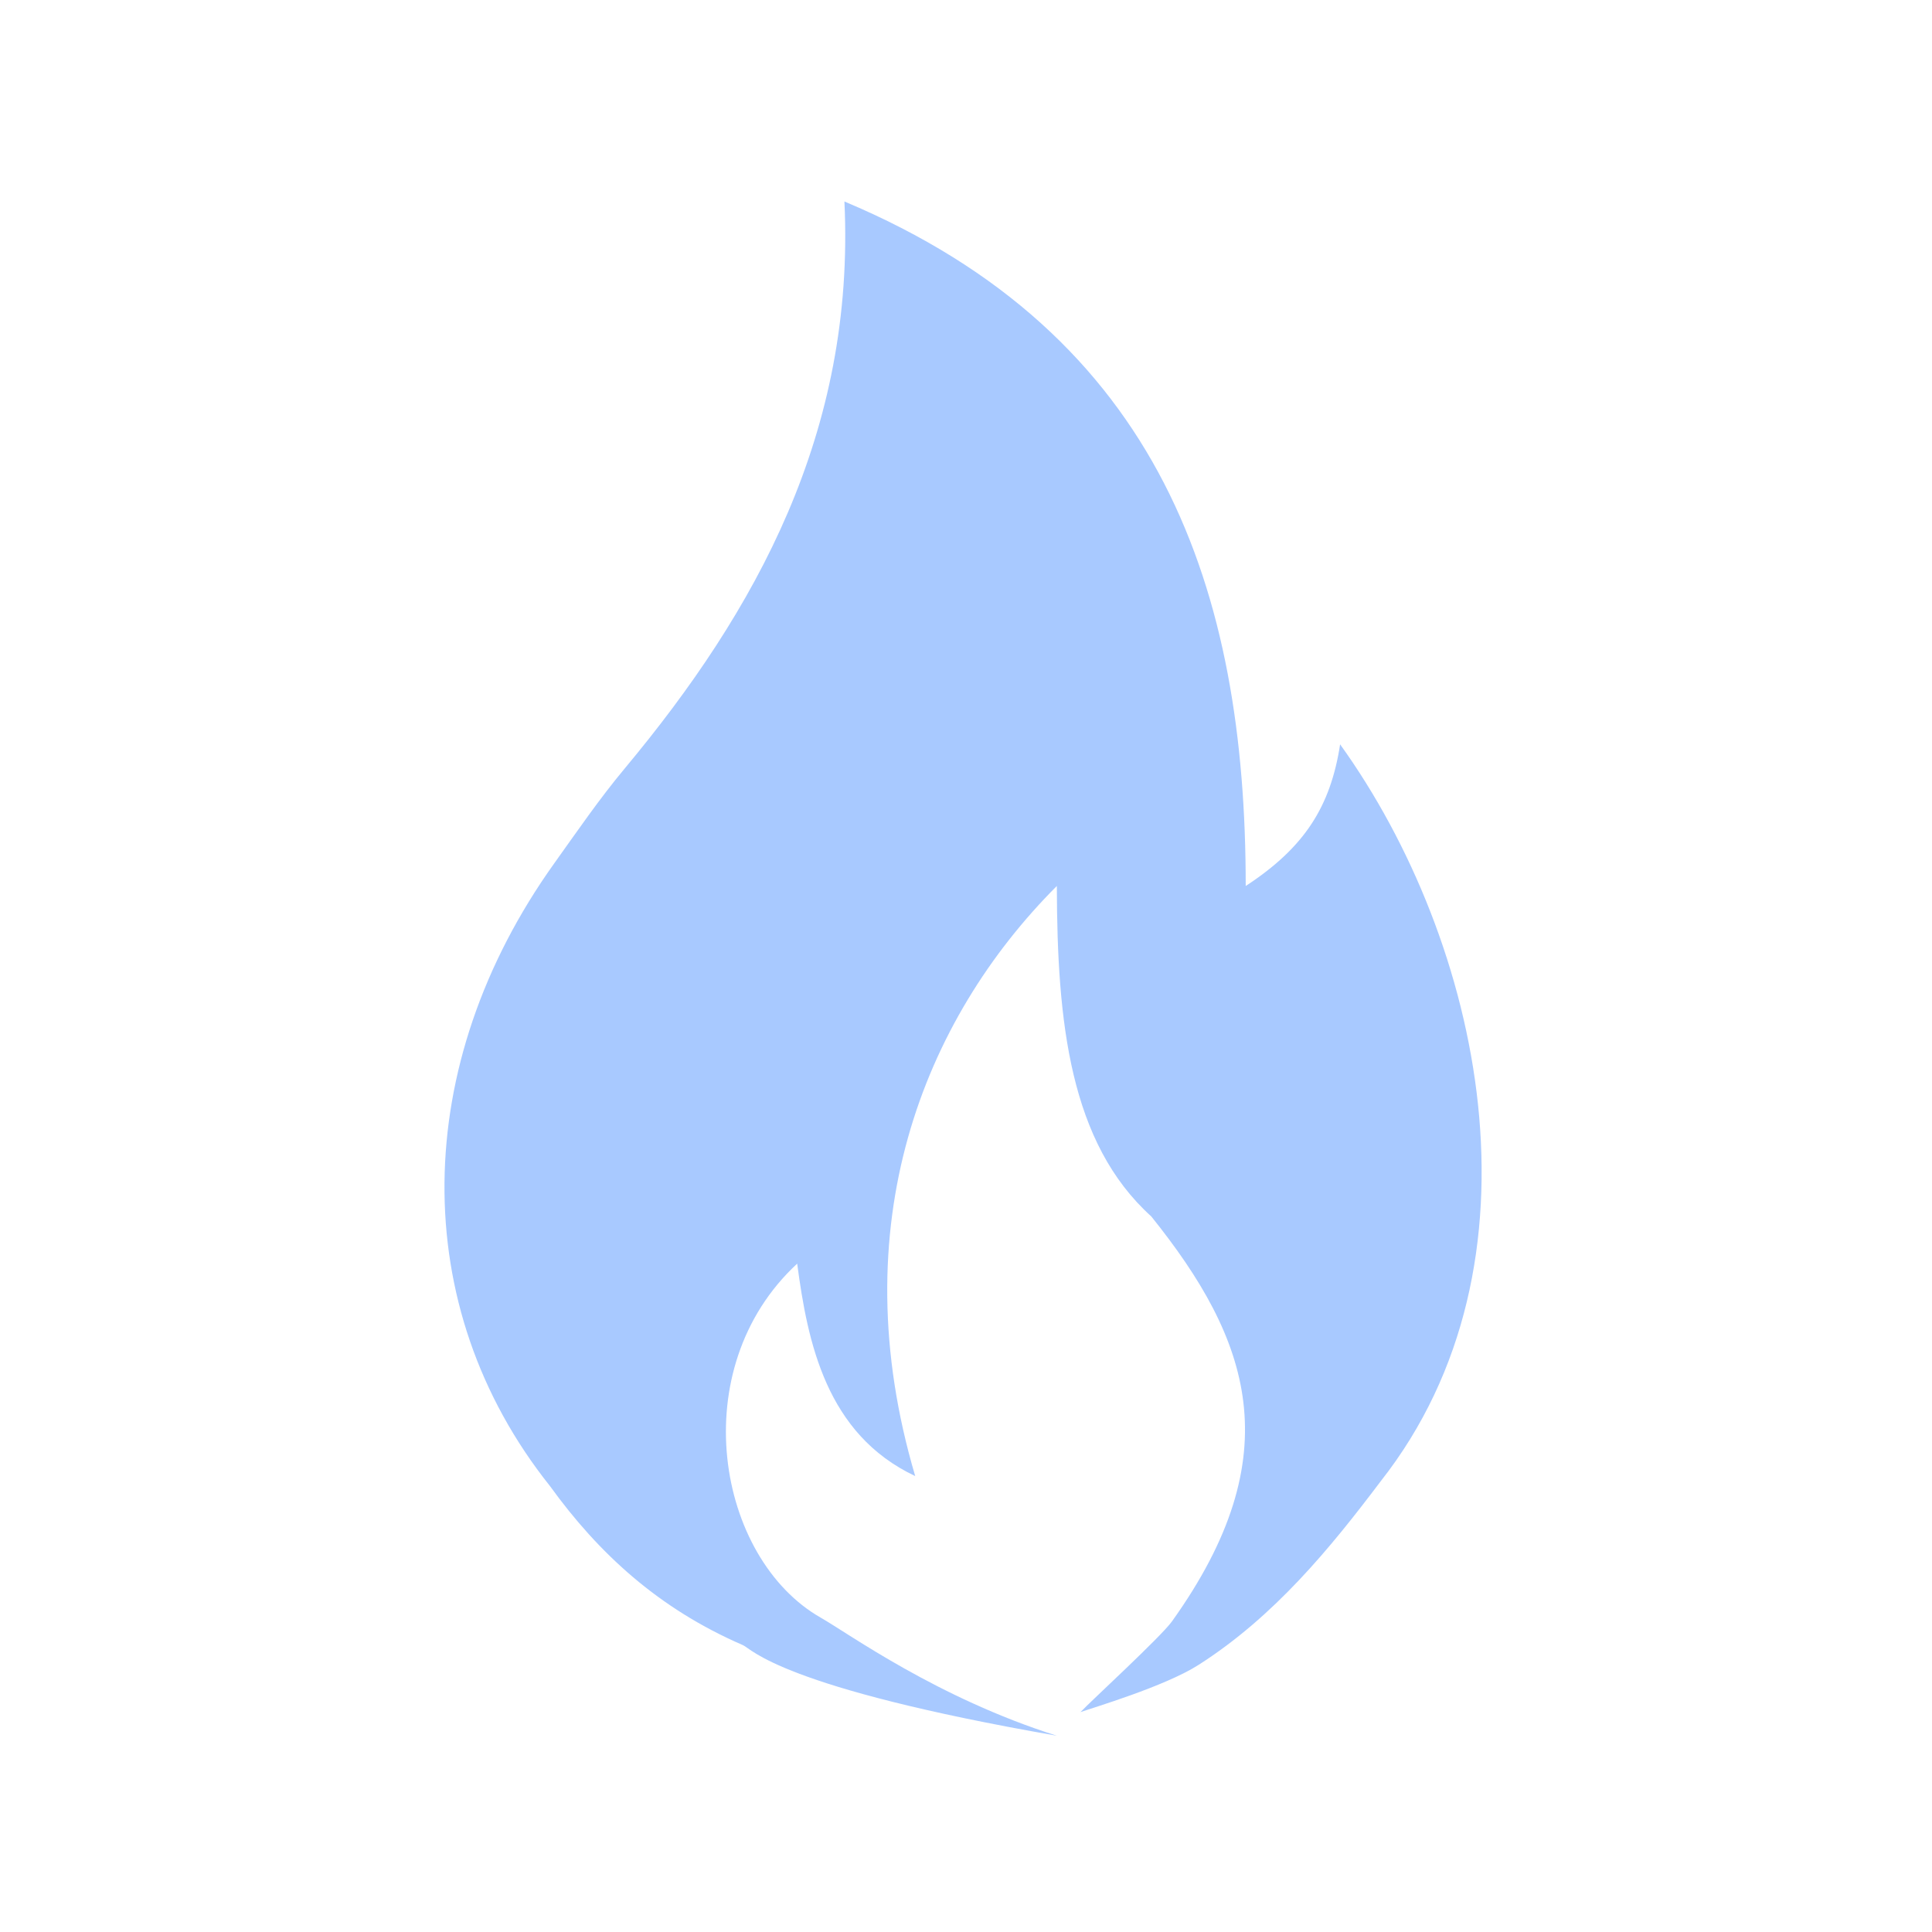 <svg xmlns="http://www.w3.org/2000/svg" width="326" height="326" viewBox="0 0 326 326">
  <g id="ic_04" transform="translate(216.358 -852.642)">
    <rect id="slice" width="326" height="326" transform="translate(-216.358 852.642)" fill="red" opacity="0"/>
    <path id="Shape_10" data-name="Shape 10" d="M72.5,2.75c53.538,22.476,67.729,65.835,67.711,115.5,9.959-6.506,14.318-13.435,15.93-23.9C180.067,127.623,192,181.848,162.983,218.7c-8.531,11.318-17.949,22.821-30.74,30.987-5.74,3.664-18.022,7.271-19.915,7.964,1.475-1.6,13.567-12.694,15.431-15.3,20.174-28.185,13.14-47.642-3.483-68.345-13.731-12.42-15.89-32.693-15.932-55.761-22.605,22.639-36.39,57.34-23.9,99.573-15.028-7.09-18.154-22.586-19.916-35.845-19.183,17.762-13.6,49.713,3.983,59.742,4.735,2.7,19.639,13.539,39.829,19.916-46.645-8.12-51.506-14.654-52.965-15.286-14.2-6.14-24.328-15.452-32.558-26.84C-1.36,189.171-.71,148.345,23.528,114.439c3.865-5.406,7.642-10.92,11.9-16.021C57.619,71.8,74.341,41.63,72.5,2.75Z" transform="translate(-146.372 883.892)" fill="#6ea5ff" opacity="0.6"/>
  </g>
</svg>
